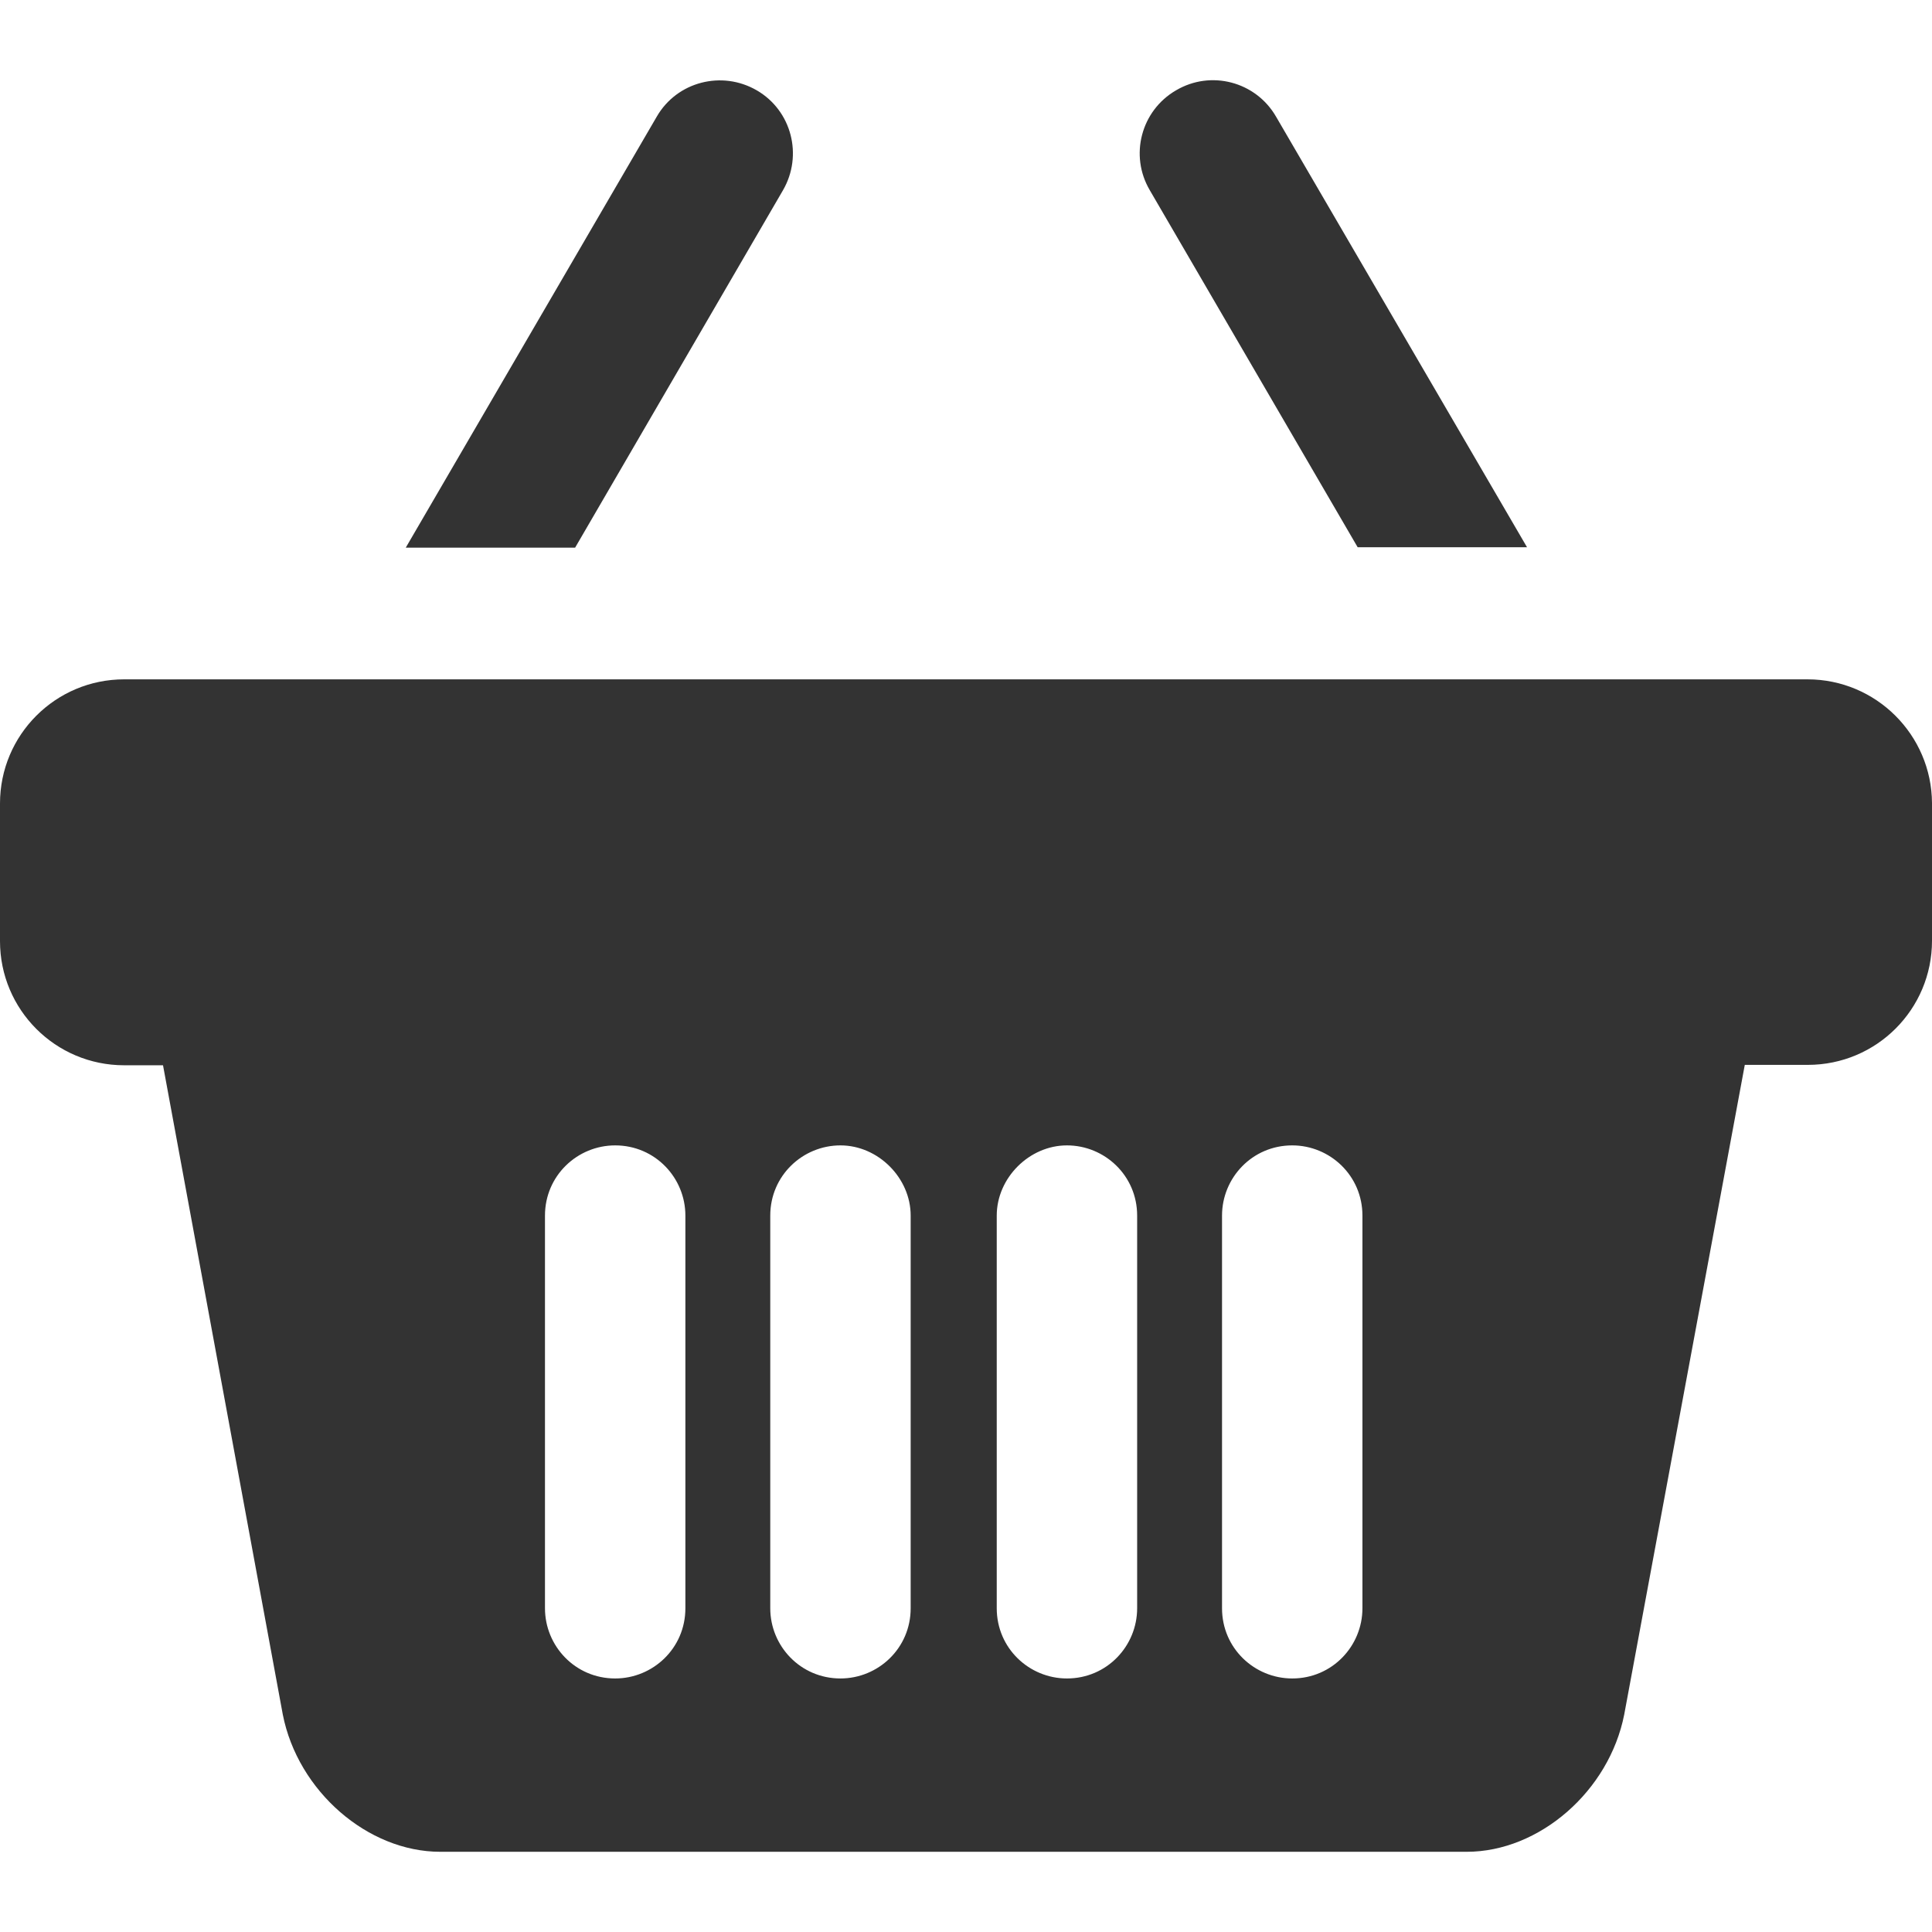 <svg xmlns="http://www.w3.org/2000/svg" viewBox="0 0 487.1 487.1" fill="#333"><path d="M342.3 137.978H385l-63.3-108.6c-5.1-8.8-16.4-11.8-25.2-6.6-8.8 5.1-11.8 16.4-6.6 25.2l52.4 90zM197.4 47.978c5.1-8.8 2.2-20.1-6.6-25.2s-20.1-2.2-25.2 6.6l-63.3 108.7H145l52.4-90.1zM455.7 171.278H31.3c-17.3 0-31.3 14-31.3 31.3v34.7c0 17.3 14 31.3 31.3 31.3h9.8l30.2 163.7c3.8 19.3 21.4 34.6 39.7 34.6h258.8c18.3 0 35.9-15.3 39.7-34.6l30.4-163.8h15.9c17.3 0 31.3-14 31.3-31.3v-34.7c-.1-17.2-14.1-31.2-31.4-31.2zm-282.9 163.6v70.6c0 10.1-8.2 17.7-17.7 17.7-10.1 0-17.7-8.2-17.7-17.7v-99c0-10.1 8.2-17.7 17.7-17.7 10.1 0 17.7 8.2 17.7 17.7v28.4zm56.8 0v70.6c0 10.1-8.2 17.7-17.7 17.7-10.1 0-17.7-8.2-17.7-17.7v-99c0-10.1 8.2-17.7 17.7-17.7s17.7 8.2 17.7 17.7v28.4zm57.1 41v29.6c0 9.5-7.6 17.7-17.7 17.7-9.5 0-17.7-7.6-17.7-17.7v-99c0-9.5 8.2-17.7 17.7-17.7s17.7 7.6 17.7 17.7v69.4zm56.8 0v29.6c0 9.5-7.6 17.7-17.7 17.7-9.5 0-17.7-7.6-17.7-17.7v-99c0-9.5 7.6-17.7 17.7-17.7 9.5 0 17.7 7.6 17.7 17.7v69.4z"/></svg>